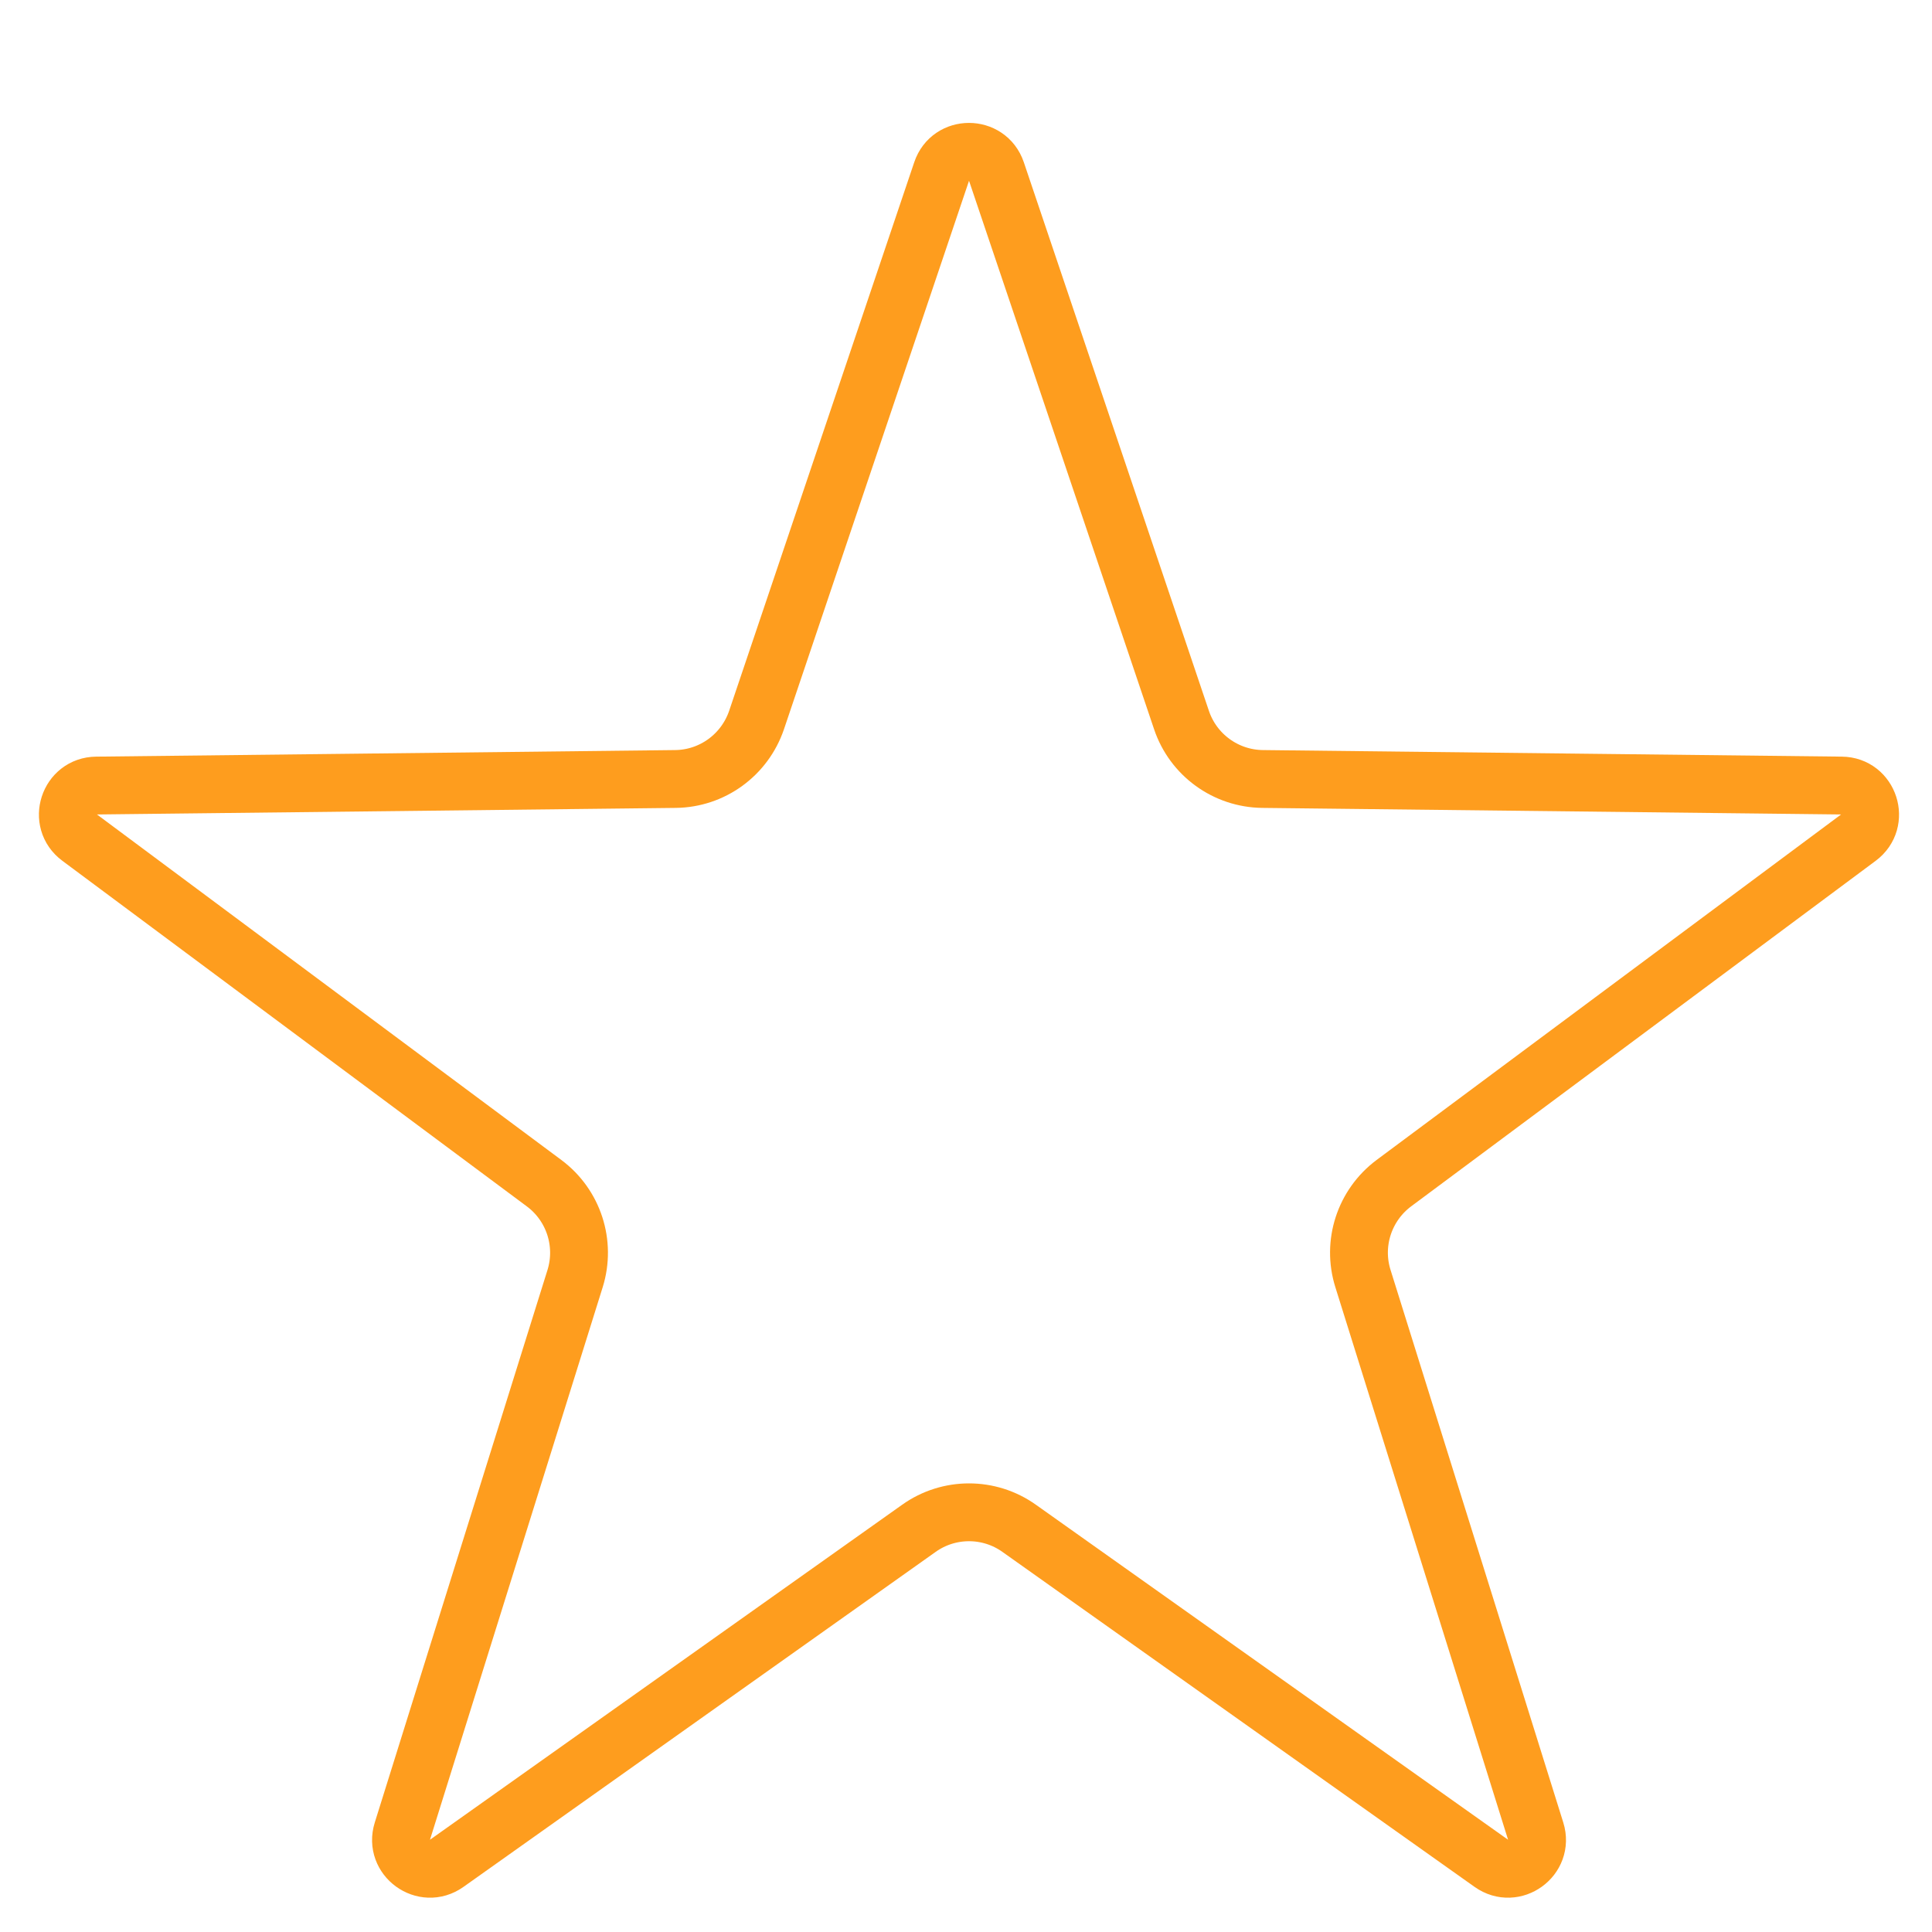 <svg width="15" height="15" viewBox="0 0 15 15" fill="none" xmlns="http://www.w3.org/2000/svg">
<path d="M7.311 1.331C7.379 1.128 7.667 1.128 7.736 1.331L9.173 5.59C9.264 5.861 9.517 6.045 9.803 6.048L14.298 6.099C14.512 6.101 14.601 6.375 14.429 6.503L10.822 9.186C10.593 9.357 10.496 9.654 10.582 9.927L11.923 14.217C11.987 14.422 11.754 14.591 11.579 14.467L7.913 11.866C7.68 11.7 7.367 11.7 7.134 11.866L3.468 14.467C3.293 14.591 3.06 14.422 3.124 14.217L4.465 9.927C4.55 9.654 4.454 9.357 4.224 9.186L0.618 6.503C0.445 6.375 0.534 6.101 0.749 6.099L5.244 6.048C5.53 6.045 5.782 5.861 5.874 5.59L7.311 1.331Z" stroke="#FE9D1E" stroke-width="0.449"/>
</svg>
